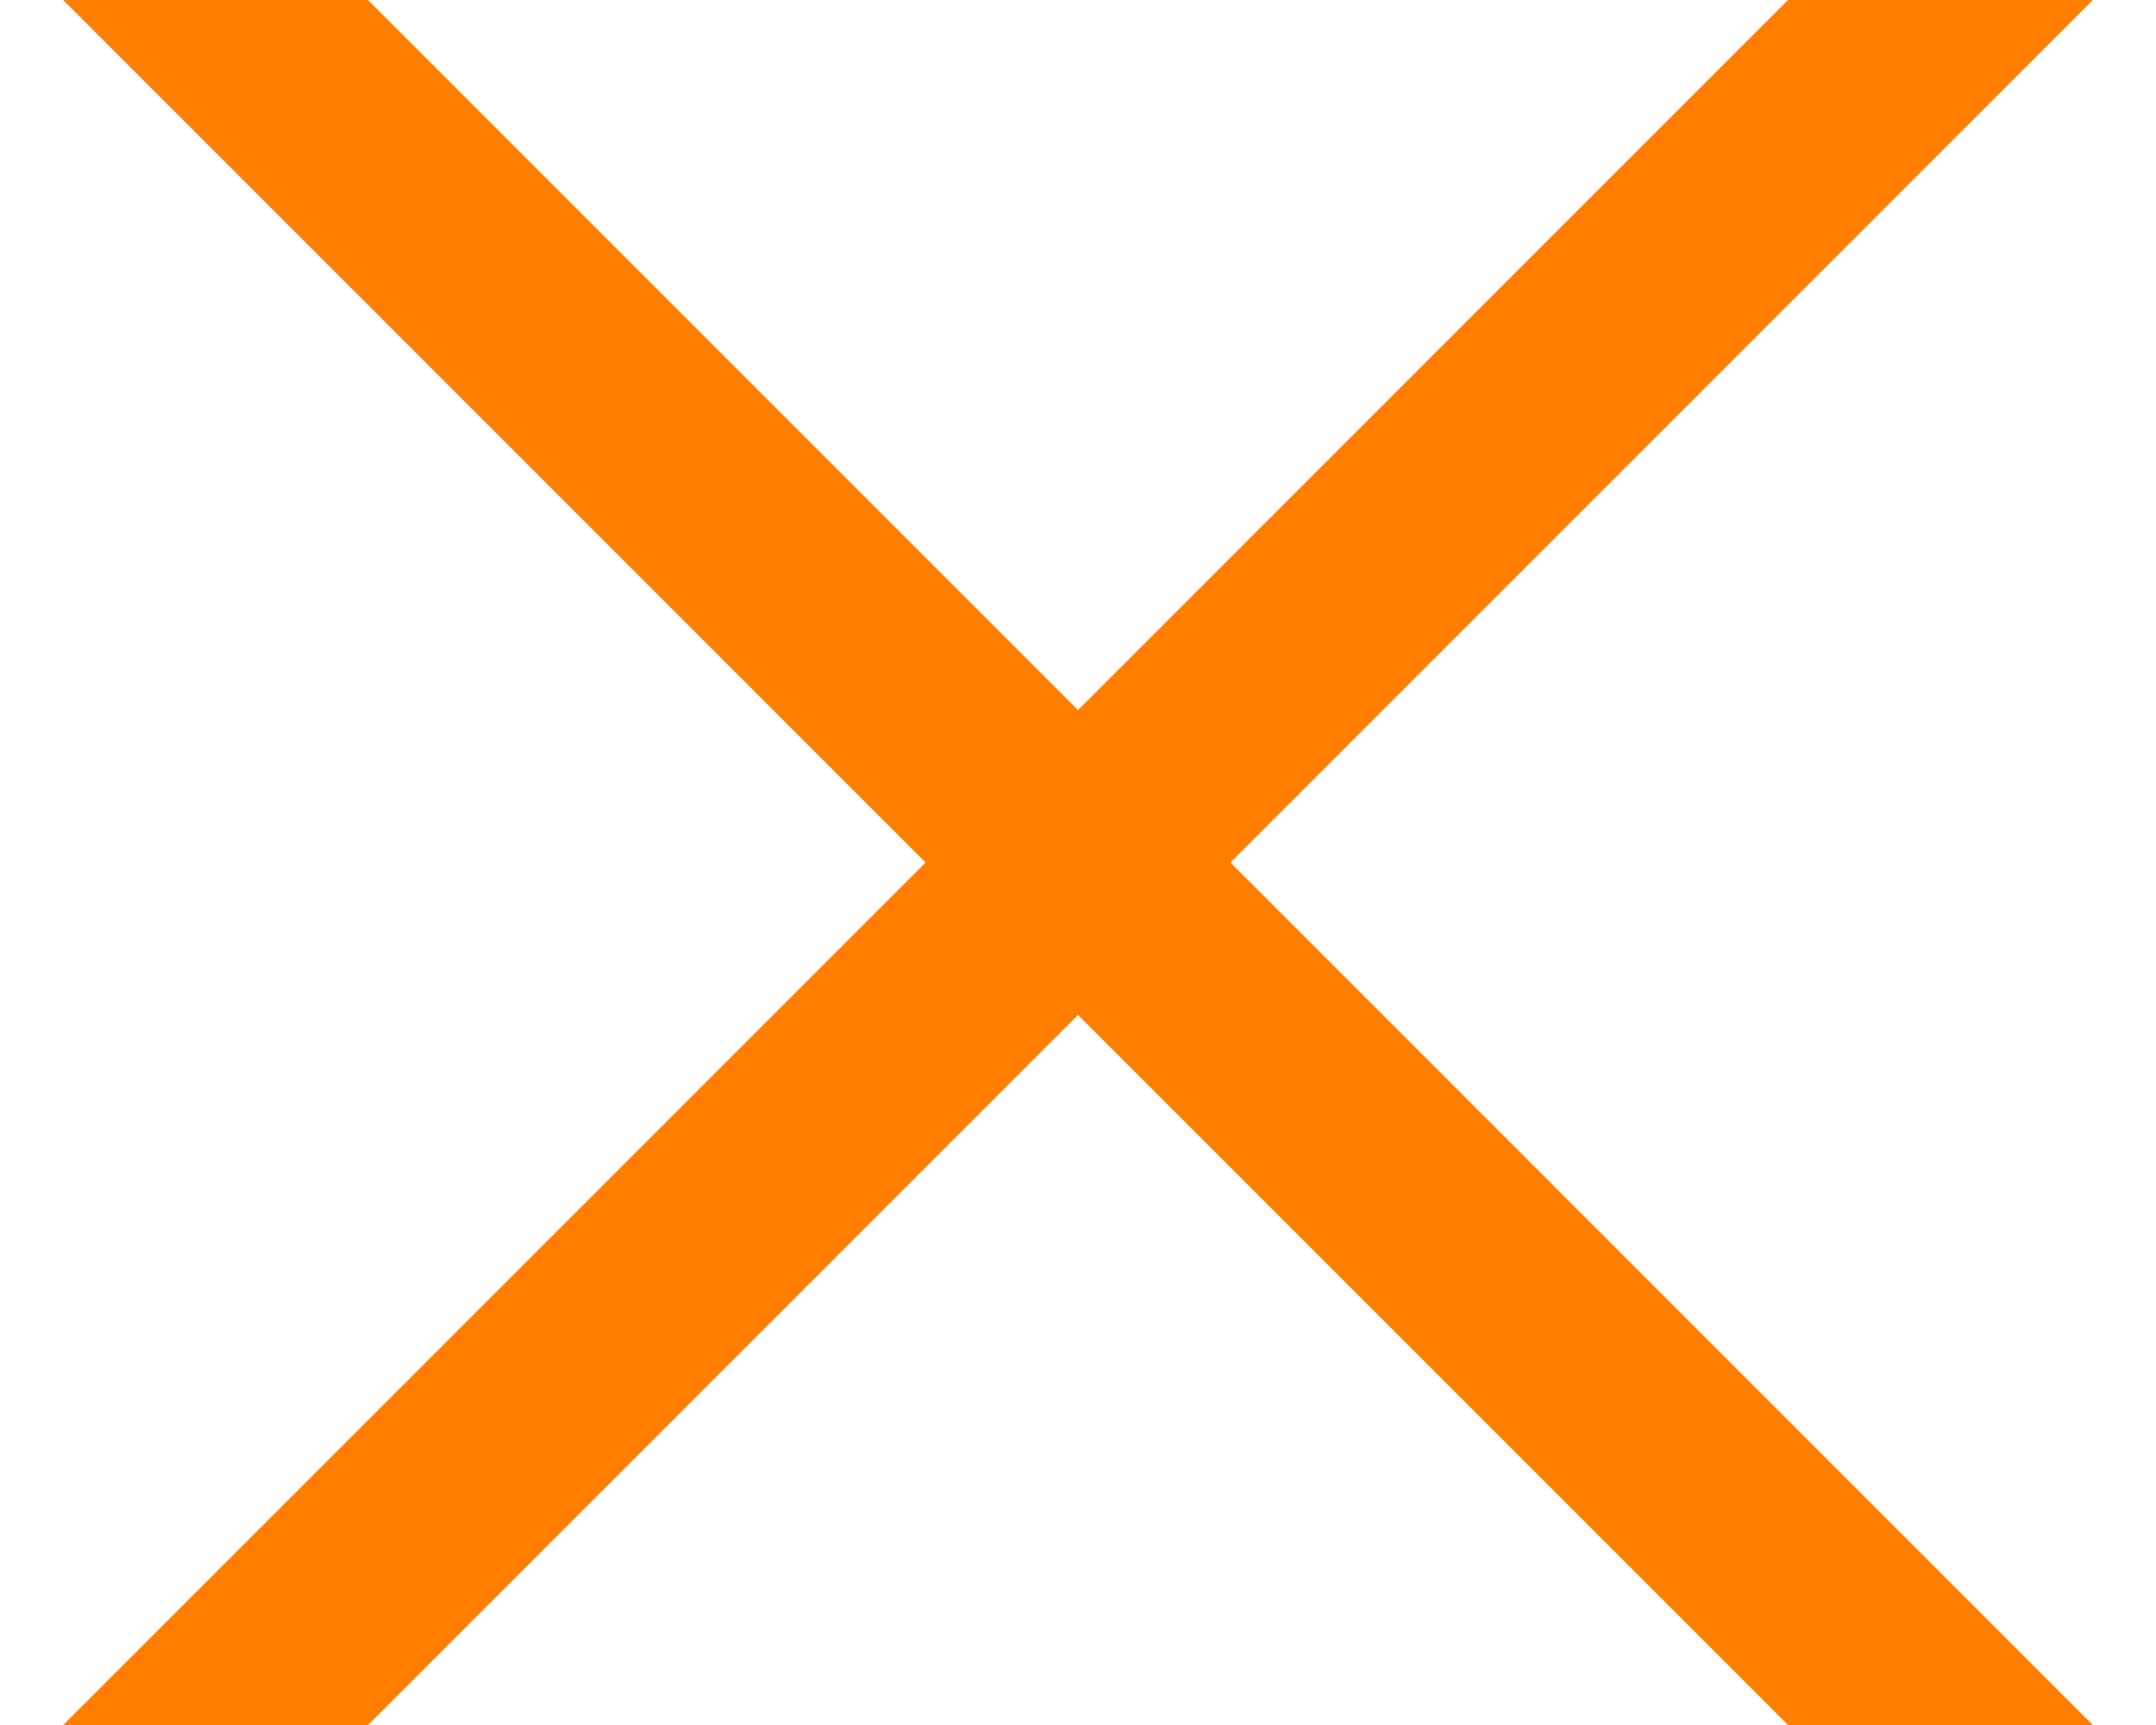 <?xml version="1.0" encoding="UTF-8"?>
<svg width="10px" height="8px" viewBox="0 0 10 8" version="1.1" xmlns="http://www.w3.org/2000/svg" xmlns:xlink="http://www.w3.org/1999/xlink">
    <!-- Generator: Sketch 57.1 (83088) - https://sketch.com -->
    <title>Group</title>
    <desc>Created with Sketch.</desc>
    <g id="Subscribe-Data-Catcher" stroke="none" stroke-width="1" fill="none" fill-rule="evenodd" stroke-linecap="square">
        <g id="1440-Subscribe-Data-Catcher---State-1" transform="translate(-1091, -285)" stroke="#FF7E00">
            <g id="Group" transform="translate(1092, 285)">
                <path d="M8.0380147e-14,8 L8,-9.76996262e-15" id="Line-2"></path>
                <path d="M-1.03028697e-13,-2.30926389e-14 L8,8" id="Line"></path>
            </g>
        </g>
    </g>
</svg>